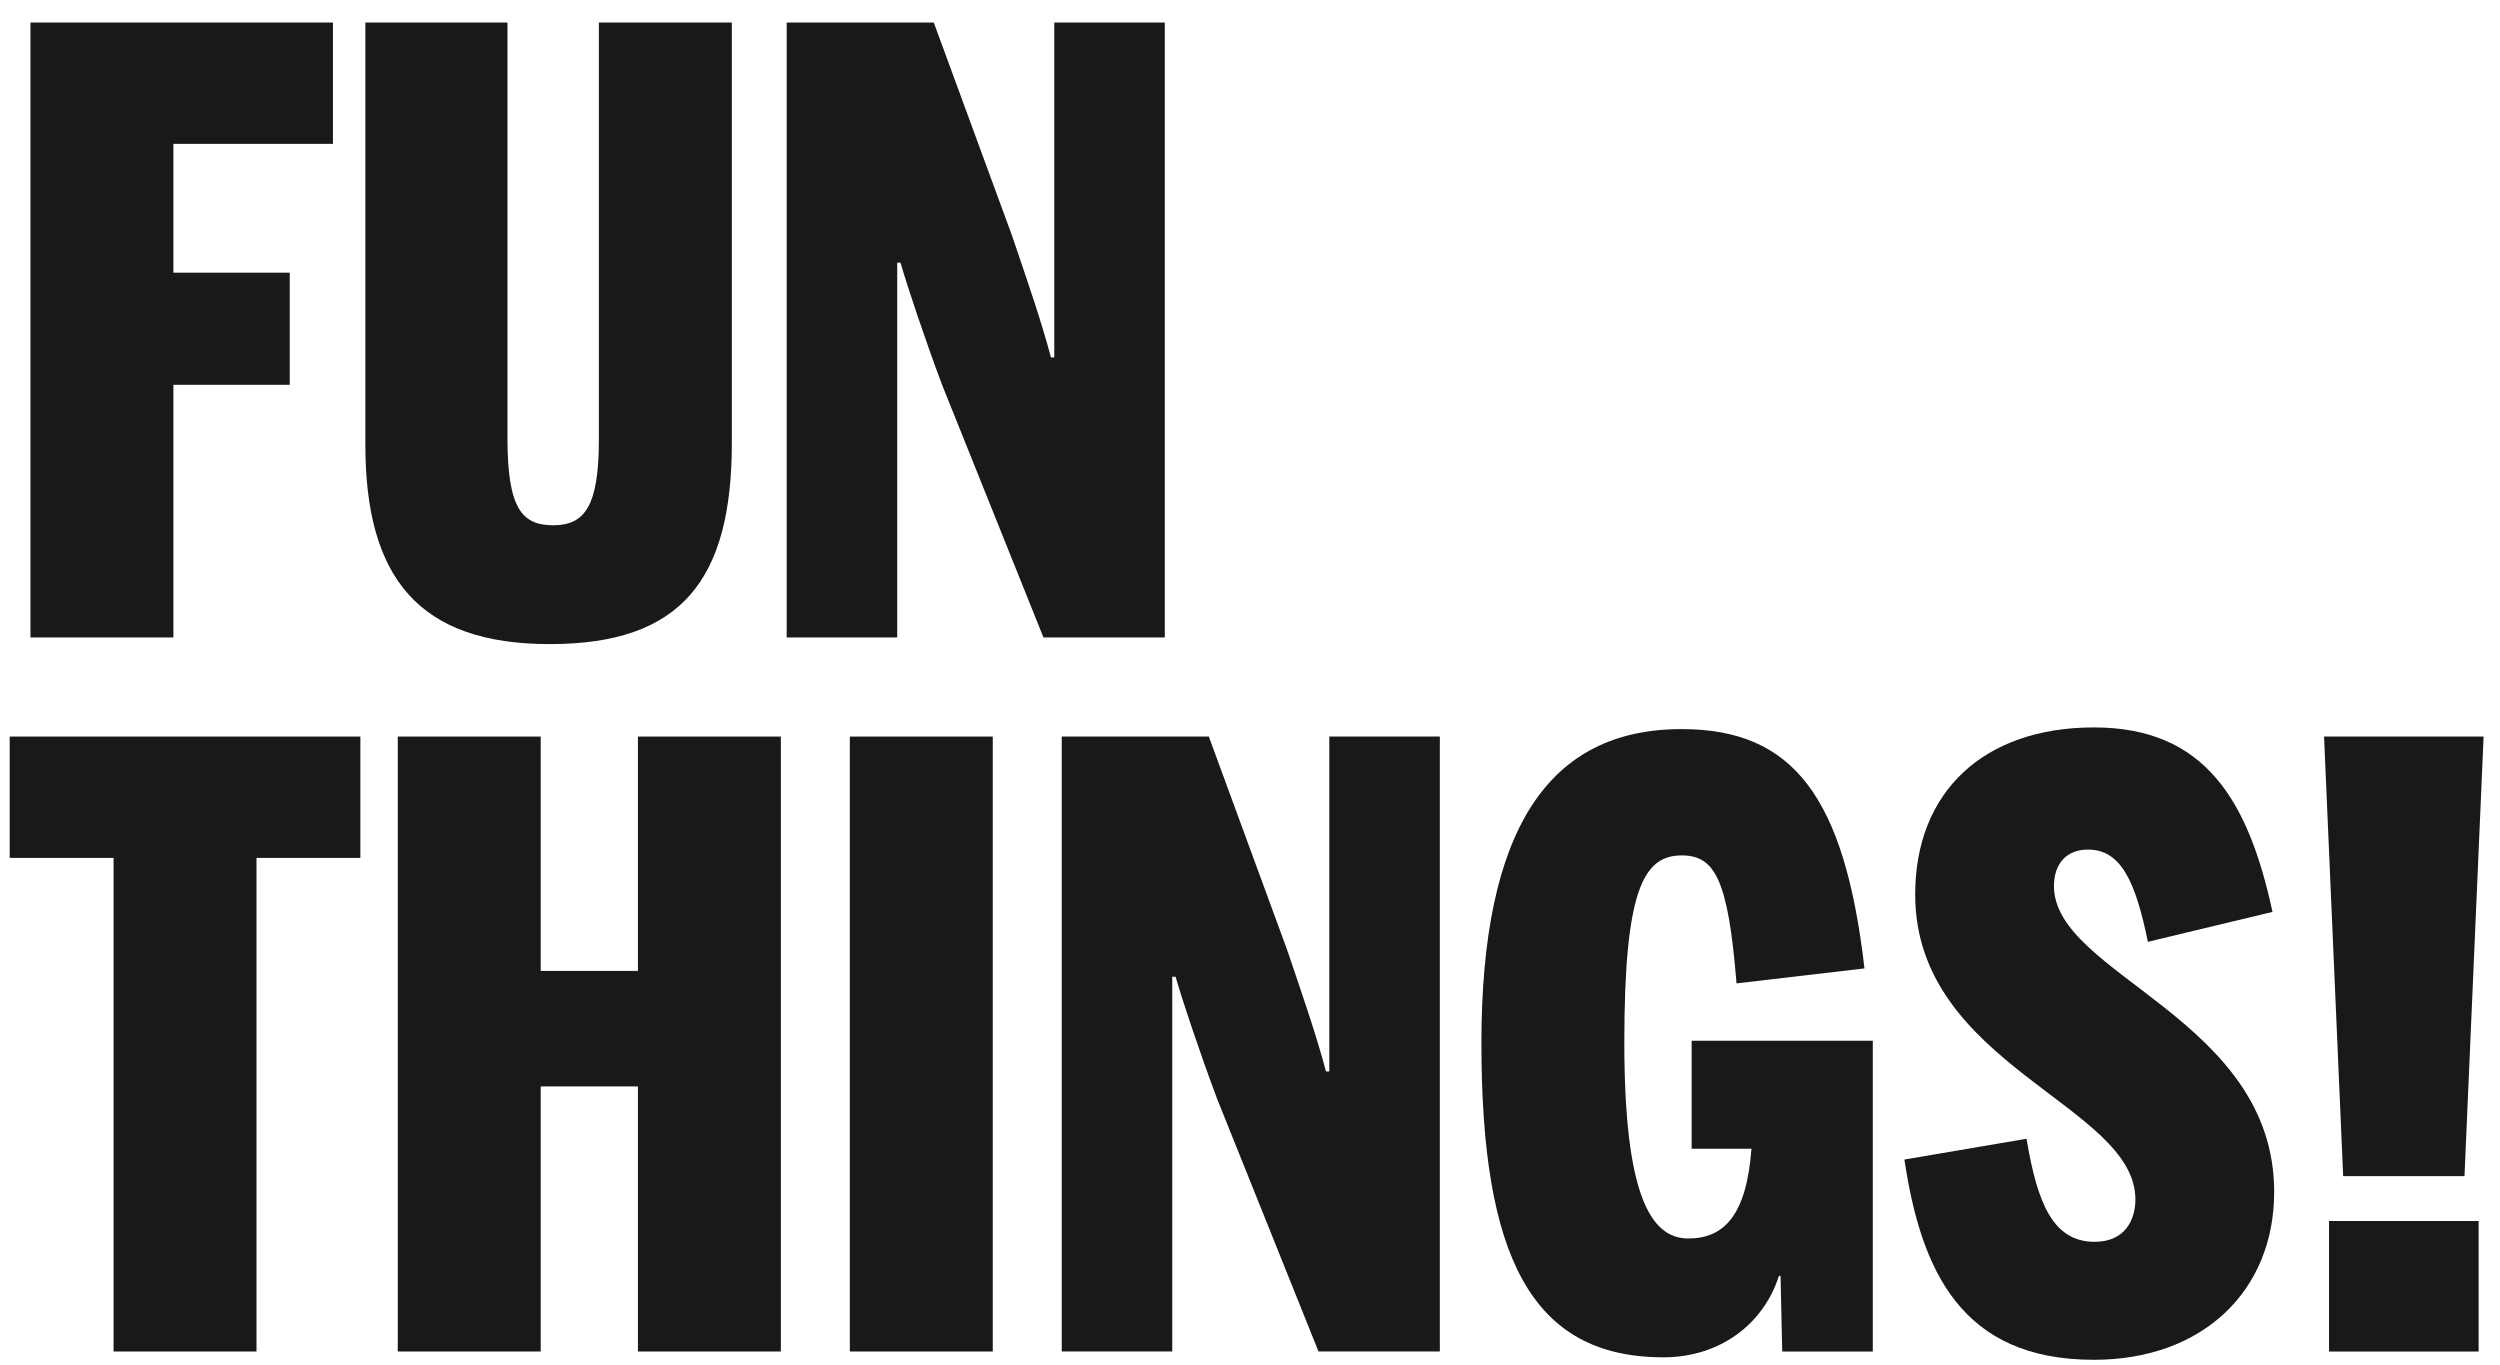 <?xml version="1.0" encoding="UTF-8"?>
<svg id="Layer_1" data-name="Layer 1" xmlns="http://www.w3.org/2000/svg" version="1.1" viewBox="0 0 361 197.158">
  <g>
    <path d="M4.399,3.251h43.678v17.52h-23.039v18.599h16.799v16.199h-16.799v36.479H4.399V3.251Z" fill="#191919" stroke-width="0"/>
    <path d="M52.759,64.209V3.251h20.519v59.998c0,10.08,2.04,12.6,6.6,12.6s6.6-2.76,6.6-12.36V3.251h19.199v60.718c0,19.799-7.32,29.039-26.279,29.039s-26.639-9.6-26.639-28.799Z" fill="#191919" stroke-width="0"/>
    <path d="M113.598,3.251h21.239l11.28,30.719c2.399,7.08,4.2,12.239,5.64,17.639h.48V3.251h15.959v88.796h-17.52l-14.64-36.479c-2.52-6.72-5.04-14.279-6-17.639h-.48v54.118h-15.959V3.251Z" fill="#191919" stroke-width="0"/>
  </g>
  <g>
    <path d="M16.399,123.88H1.4v-17.52h50.638v17.52h-15v71.277h-20.639v-71.277Z" fill="#191919" stroke-width="0"/>
    <path d="M57.438,106.36h20.639v33.839h14.04v-33.839h20.639v88.796h-20.639v-38.278h-14.04v38.278h-20.639v-88.796Z" fill="#191919" stroke-width="0"/>
    <path d="M122.716,106.36h20.639v88.796h-20.639v-88.796Z" fill="#191919" stroke-width="0"/>
    <path d="M153.315,106.36h21.239l11.279,30.719c2.399,7.08,4.199,12.239,5.64,17.639h.479v-48.358h15.96v88.796h-17.52l-14.639-36.479c-2.52-6.72-5.04-14.279-6-17.639h-.48v54.118h-15.959v-88.796Z" fill="#191919" stroke-width="0"/>
    <path d="M213.914,150.639c0-30.959,9.72-45.358,28.919-45.358,16.079,0,23.519,9.72,26.398,34.559l-18.479,2.16c-1.199-15-3.119-18.479-7.919-18.479-5.521,0-8.28,5.04-8.28,26.999,0,21.838,3.721,28.319,9.24,28.319,5.159,0,8.399-3.36,9.119-12.96h-8.64v-15.599h26.159v44.878h-13.079l-.24-10.92h-.24c-2.16,6.84-8.399,11.76-16.679,11.76-19.199,0-26.279-14.76-26.279-45.358Z" fill="#191919" stroke-width="0"/>
    <path d="M274.993,167.438l17.639-3c1.561,9.359,3.84,14.879,9.84,14.879,4.439,0,5.88-3.239,5.88-6.119,0-13.68-31.799-19.319-31.799-44.039,0-14.879,9.96-24.119,25.799-24.119,16.079,0,22.319,10.56,25.799,26.639l-17.999,4.32c-1.8-8.879-3.96-13.319-8.64-13.319-3.12,0-4.92,2.04-4.92,5.28,0,12.839,31.799,19.079,31.799,44.158,0,14.279-10.319,24.238-26.039,24.238-19.199,0-24.959-12.959-27.358-28.918Z" fill="#191919" stroke-width="0"/>
    <path d="M335.593,106.36h23.039l-2.76,63.477h-17.52l-2.76-63.477ZM336.312,176.317h21.6v18.84h-21.6v-18.84Z" fill="#191919" stroke-width="0"/>
  </g>
</svg>